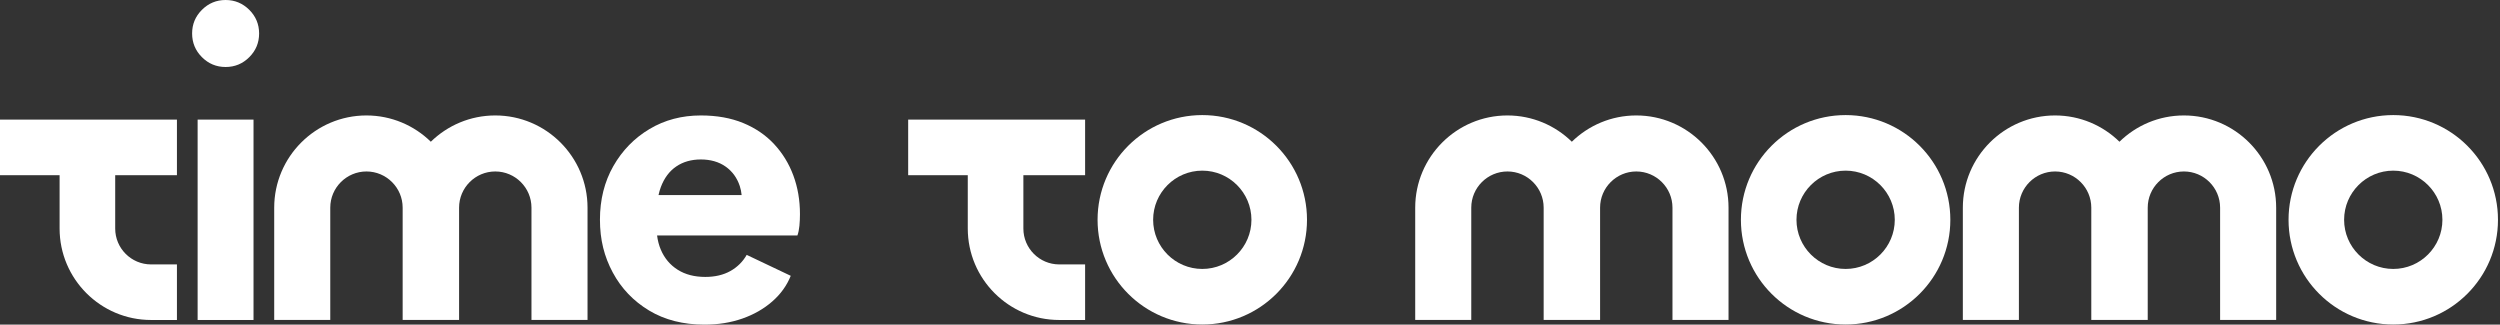 <svg width="747" height="97" viewBox="0 0 747 97" fill="#FFF" xmlns="http://www.w3.org/2000/svg">
	<rect x="0" y="0" width="747" height="97" fill="#333333" stroke="none"/>
	<path d="M57.404 10.004C57.404 7.238 58.374 4.891 60.341 2.937C62.295 0.983 64.654 0 67.407 0C70.16 0 72.52 0.983 74.486 2.937C76.44 4.891 77.423 7.251 77.423 10.004C77.423 12.756 76.452 15.116 74.486 17.082C72.532 19.036 70.172 20.019 67.407 20.019C64.642 20.019 62.295 19.036 60.341 17.082C58.387 15.128 57.404 12.769 57.404 10.004Z" />
	<path d="M59.05 35.737H75.752V95.611H59.05V35.737Z" />
	<path d="M147.976 34.496C140.492 34.496 133.708 37.495 128.731 42.349C123.766 37.495 116.97 34.496 109.486 34.496C94.296 34.496 81.933 46.859 81.933 62.049V95.599H98.684V62.049C98.684 56.089 103.538 51.234 109.498 51.234C115.459 51.234 120.313 56.089 120.313 62.049V95.599H137.174V62.049C137.174 56.089 142.028 51.234 147.989 51.234C153.949 51.234 158.803 56.089 158.803 62.049V95.599H175.554V62.049C175.554 46.859 163.191 34.496 148.001 34.496H147.976Z" />
	<path d="M488.908 34.496C481.424 34.496 474.64 37.495 469.663 42.349C464.698 37.495 457.902 34.496 450.418 34.496C435.228 34.496 422.865 46.859 422.865 62.049V95.599H439.615V62.049C439.615 56.089 444.47 51.234 450.43 51.234C456.39 51.234 461.245 56.089 461.245 62.049V95.599H478.106V62.049C478.106 56.089 482.96 51.234 488.92 51.234C494.881 51.234 499.735 56.089 499.735 62.049V95.599H516.485V62.049C516.485 46.859 504.122 34.496 488.933 34.496H488.908Z" />
	<path d="M52.869 52.34V35.737H0V52.34H17.807V68.28C17.807 83.347 30.06 95.611 45.139 95.611H52.869V79.008H45.139C39.228 79.008 34.422 74.203 34.422 68.292V52.353H52.869V52.34Z" />
	<path d="M324.23 52.34V35.737H271.362V52.34H289.169V68.28C289.169 83.347 301.421 95.611 316.5 95.611H324.23V79.008H316.5C310.589 79.008 305.784 74.203 305.784 68.292V52.353H324.23V52.34Z" />
	<path d="M359.243 50.989C367.342 50.989 373.929 57.576 373.929 65.674C373.929 73.773 367.342 80.36 359.243 80.36C351.144 80.36 344.557 73.773 344.557 65.674C344.557 57.576 351.144 50.989 359.243 50.989ZM359.243 34.386C341.964 34.386 327.954 48.395 327.954 65.674C327.954 82.953 341.964 96.963 359.243 96.963C376.522 96.963 390.532 82.953 390.532 65.674C390.532 48.395 376.522 34.386 359.243 34.386Z" />
	<path d="M551.473 50.989C559.572 50.989 566.159 57.576 566.159 65.674C566.159 73.773 559.572 80.36 551.473 80.36C543.374 80.36 536.787 73.773 536.787 65.674C536.787 57.576 543.374 50.989 551.473 50.989ZM551.473 34.386C534.194 34.386 520.184 48.395 520.184 65.674C520.184 82.953 534.194 96.963 551.473 96.963C568.752 96.963 582.762 82.953 582.762 65.674C582.762 48.395 568.752 34.386 551.473 34.386Z" />
	<path d="M652.541 34.496C645.057 34.496 638.273 37.495 633.296 42.349C628.331 37.495 621.535 34.496 614.051 34.496C598.861 34.496 586.498 46.859 586.498 62.049V95.599H603.248V62.049C603.248 56.089 608.103 51.234 614.063 51.234C620.023 51.234 624.878 56.089 624.878 62.049V95.599H641.739V62.049C641.739 56.089 646.593 51.234 652.553 51.234C658.514 51.234 663.368 56.089 663.368 62.049V95.599H680.118V62.049C680.118 46.859 667.755 34.496 652.566 34.496H652.541Z" />
	<path d="M715.106 50.989C723.205 50.989 729.792 57.576 729.792 65.674C729.792 73.773 723.205 80.36 715.106 80.36C707.008 80.36 700.42 73.773 700.42 65.674C700.42 57.576 707.008 50.989 715.106 50.989ZM715.106 34.386C697.827 34.386 683.817 48.395 683.817 65.674C683.817 82.953 697.827 96.963 715.106 96.963C732.385 96.963 746.395 82.953 746.395 65.674C746.395 48.395 732.385 34.386 715.106 34.386Z" />
	<path d="M237.05 52.426C235.735 48.887 233.818 45.753 231.298 43.05C228.779 40.346 225.682 38.245 222.032 36.745C218.37 35.246 214.167 34.496 209.423 34.496C203.721 34.496 198.608 35.848 194.074 38.552C189.539 41.255 185.938 44.955 183.271 49.624C180.605 54.307 179.265 59.64 179.265 65.638C179.265 71.635 180.543 76.673 183.099 81.429C185.656 86.185 189.281 89.971 193.951 92.785C198.633 95.599 204.151 97 210.505 97C214.597 97 218.358 96.398 221.799 95.194C225.24 93.989 228.214 92.293 230.733 90.093C233.252 87.906 235.096 85.337 236.275 82.412L223.114 76.157C221.946 78.21 220.312 79.82 218.235 80.987C216.145 82.154 213.651 82.744 210.726 82.744C207.506 82.744 204.765 82.032 202.504 80.606C200.243 79.18 198.559 77.189 197.466 74.633C196.9 73.318 196.532 71.893 196.335 70.357H238.266C238.561 69.558 238.758 68.587 238.868 67.444C238.979 66.314 239.028 65.158 239.028 63.991C239.028 59.825 238.365 55.966 237.05 52.426ZM202.074 49.735C204.114 48.346 206.572 47.646 209.423 47.646C212.274 47.646 214.818 48.359 216.821 49.784C218.837 51.21 220.238 53.151 221.049 55.597C221.332 56.445 221.504 57.342 221.602 58.288H196.765C196.949 57.441 197.183 56.629 197.466 55.88C198.486 53.176 200.022 51.124 202.074 49.735Z" />
</svg>
